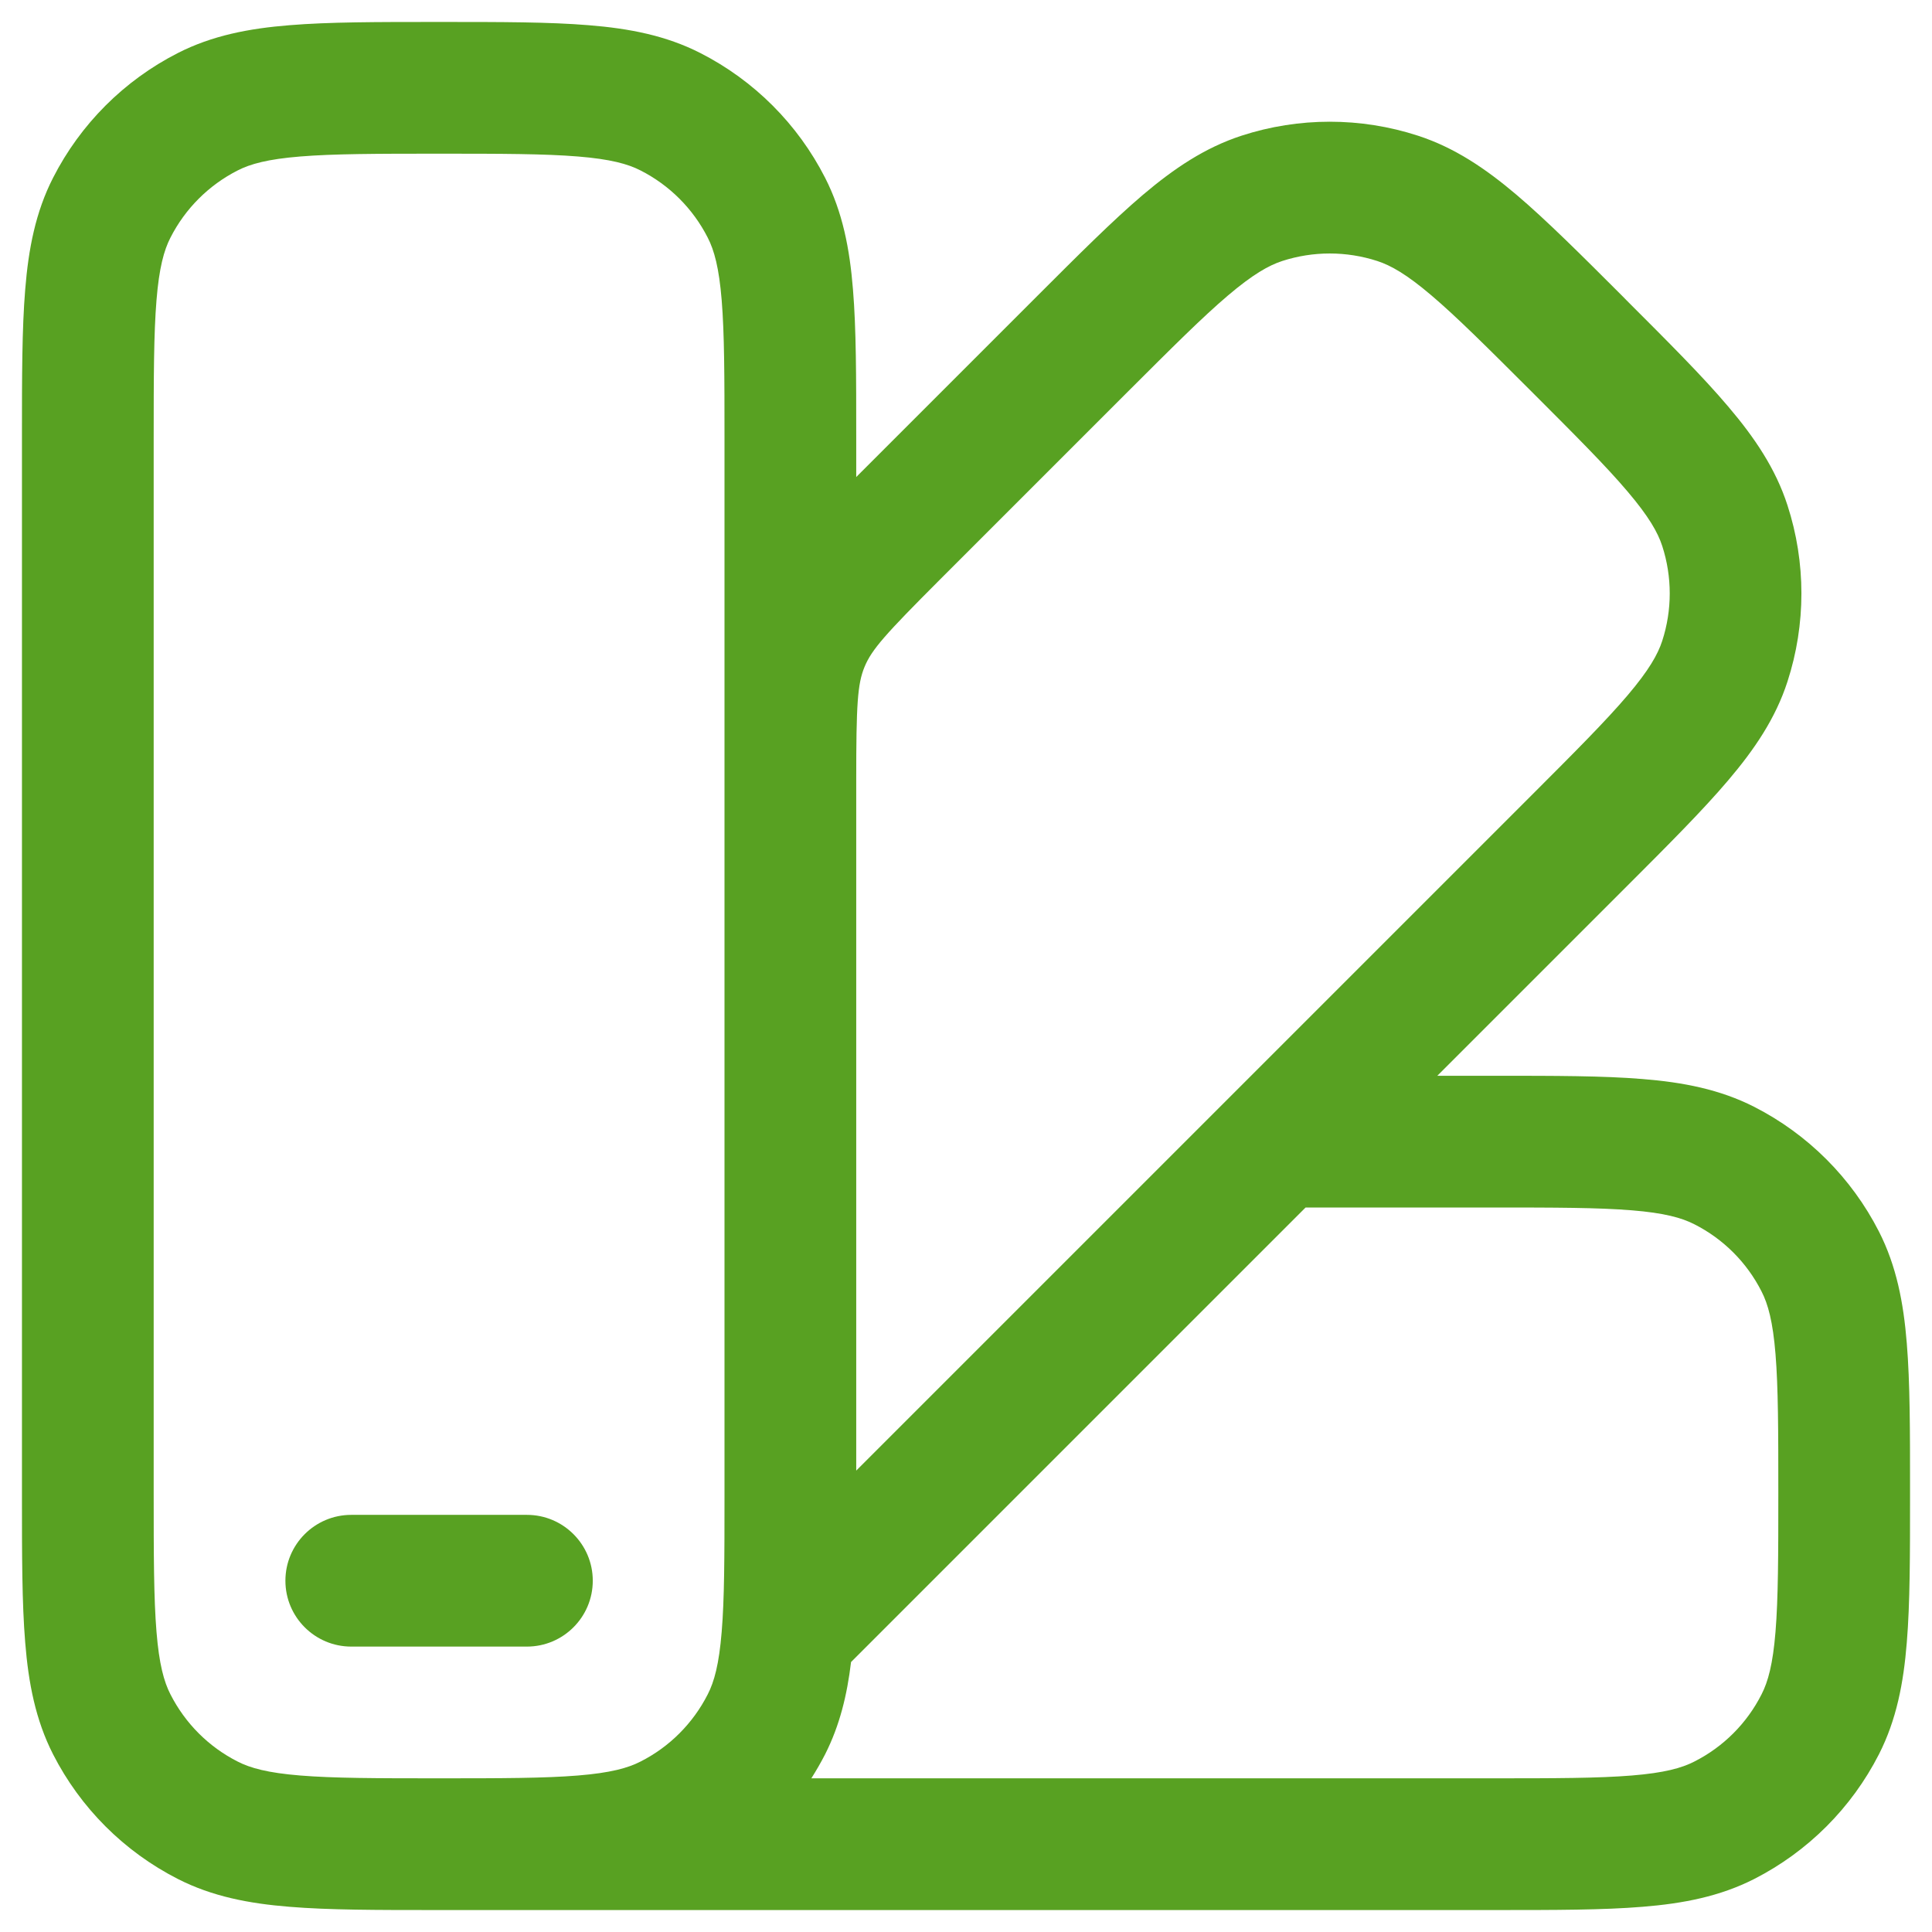 <?xml version="1.0" encoding="UTF-8"?> <svg xmlns="http://www.w3.org/2000/svg" width="22" height="22" viewBox="0 0 22 22" fill="none"><path fill-rule="evenodd" clip-rule="evenodd" d="M4.969 0.25H5.031C5.705 0.25 6.256 0.25 6.703 0.287C7.166 0.324 7.585 0.405 7.975 0.604C8.587 0.916 9.084 1.413 9.396 2.025C9.595 2.415 9.676 2.834 9.713 3.297C9.75 3.744 9.75 4.295 9.75 4.969V5.432L11.806 3.376C12.282 2.9 12.671 2.511 13.013 2.22C13.368 1.919 13.721 1.681 14.138 1.545C14.79 1.333 15.494 1.333 16.146 1.545C16.564 1.681 16.916 1.919 17.271 2.22C17.613 2.511 18.003 2.9 18.479 3.376L18.523 3.421C18.999 3.897 19.389 4.286 19.679 4.629C19.98 4.983 20.219 5.336 20.354 5.753C20.566 6.406 20.566 7.109 20.354 7.762C20.219 8.179 19.98 8.532 19.679 8.886C19.389 9.228 18.999 9.618 18.523 10.094L16.367 12.25H17.031C17.705 12.25 18.256 12.25 18.703 12.287C19.166 12.324 19.585 12.405 19.976 12.604C20.587 12.916 21.084 13.413 21.396 14.024C21.595 14.415 21.676 14.834 21.713 15.297C21.75 15.745 21.75 16.295 21.75 16.969V17.031C21.75 17.705 21.75 18.256 21.713 18.703C21.676 19.166 21.595 19.585 21.396 19.976C21.084 20.587 20.587 21.084 19.976 21.396C19.585 21.595 19.166 21.676 18.703 21.713C18.256 21.75 17.705 21.75 17.031 21.75H5.087C5.069 21.75 5.05 21.75 5.031 21.75H4.969C4.295 21.75 3.744 21.75 3.297 21.713C2.834 21.676 2.415 21.595 2.025 21.396C1.413 21.084 0.916 20.587 0.604 19.976C0.405 19.585 0.324 19.166 0.287 18.703C0.25 18.256 0.25 17.705 0.25 17.031V4.969C0.25 4.295 0.25 3.744 0.287 3.297C0.324 2.834 0.405 2.415 0.604 2.025C0.916 1.413 1.413 0.916 2.025 0.604C2.415 0.405 2.834 0.324 3.297 0.287C3.744 0.25 4.295 0.25 4.969 0.25ZM9.239 20.25H17C17.712 20.25 18.202 20.249 18.581 20.218C18.951 20.188 19.15 20.133 19.294 20.059C19.624 19.892 19.892 19.624 20.059 19.294C20.133 19.15 20.188 18.951 20.218 18.581C20.249 18.202 20.25 17.712 20.25 17C20.25 16.288 20.249 15.798 20.218 15.419C20.188 15.049 20.133 14.85 20.059 14.706C19.892 14.376 19.624 14.108 19.294 13.941C19.15 13.867 18.951 13.812 18.581 13.782C18.202 13.751 17.712 13.75 17 13.75H14.867L9.691 18.926C9.646 19.302 9.562 19.648 9.396 19.976C9.348 20.07 9.295 20.161 9.239 20.25ZM9.75 16.746L17.44 9.056C17.944 8.552 18.29 8.205 18.536 7.915C18.776 7.632 18.878 7.452 18.928 7.298C19.042 6.947 19.042 6.568 18.928 6.217C18.878 6.063 18.776 5.883 18.536 5.6C18.29 5.309 17.944 4.963 17.44 4.459C16.936 3.956 16.59 3.61 16.3 3.364C16.017 3.123 15.837 3.022 15.683 2.972C15.331 2.858 14.953 2.858 14.601 2.972C14.448 3.022 14.268 3.123 13.984 3.364C13.694 3.61 13.348 3.956 12.844 4.459L10.702 6.601C10.081 7.223 9.927 7.395 9.845 7.593C9.764 7.789 9.75 8.019 9.75 8.887C9.75 8.891 9.75 8.895 9.75 8.9L9.75 16.746ZM8.25 17.041C8.25 17.731 8.249 18.209 8.218 18.581C8.188 18.951 8.133 19.15 8.059 19.294C7.891 19.624 7.624 19.892 7.294 20.059C7.15 20.133 6.951 20.188 6.581 20.218C6.202 20.249 5.712 20.25 5 20.25C4.288 20.25 3.798 20.249 3.419 20.218C3.049 20.188 2.85 20.133 2.706 20.059C2.376 19.892 2.109 19.624 1.941 19.294C1.867 19.15 1.812 18.951 1.782 18.581C1.751 18.202 1.75 17.712 1.75 17V5C1.75 4.288 1.751 3.798 1.782 3.419C1.812 3.049 1.867 2.85 1.941 2.706C2.109 2.376 2.376 2.109 2.706 1.941C2.85 1.867 3.049 1.812 3.419 1.782C3.798 1.751 4.288 1.75 5 1.75C5.712 1.75 6.202 1.751 6.581 1.782C6.951 1.812 7.15 1.867 7.294 1.941C7.624 2.109 7.891 2.376 8.059 2.706C8.133 2.85 8.188 3.049 8.218 3.419C8.249 3.798 8.25 4.288 8.25 5V8.549C8.25 8.624 8.25 8.7 8.25 8.779C8.25 8.818 8.25 8.859 8.25 8.9L8.25 17C8.25 17.014 8.25 17.028 8.25 17.041ZM3.25 18C3.25 17.586 3.586 17.25 4 17.25H6C6.414 17.25 6.75 17.586 6.75 18C6.75 18.414 6.414 18.75 6 18.75H4C3.586 18.75 3.25 18.414 3.25 18Z" fill="#58A122"></path></svg> 